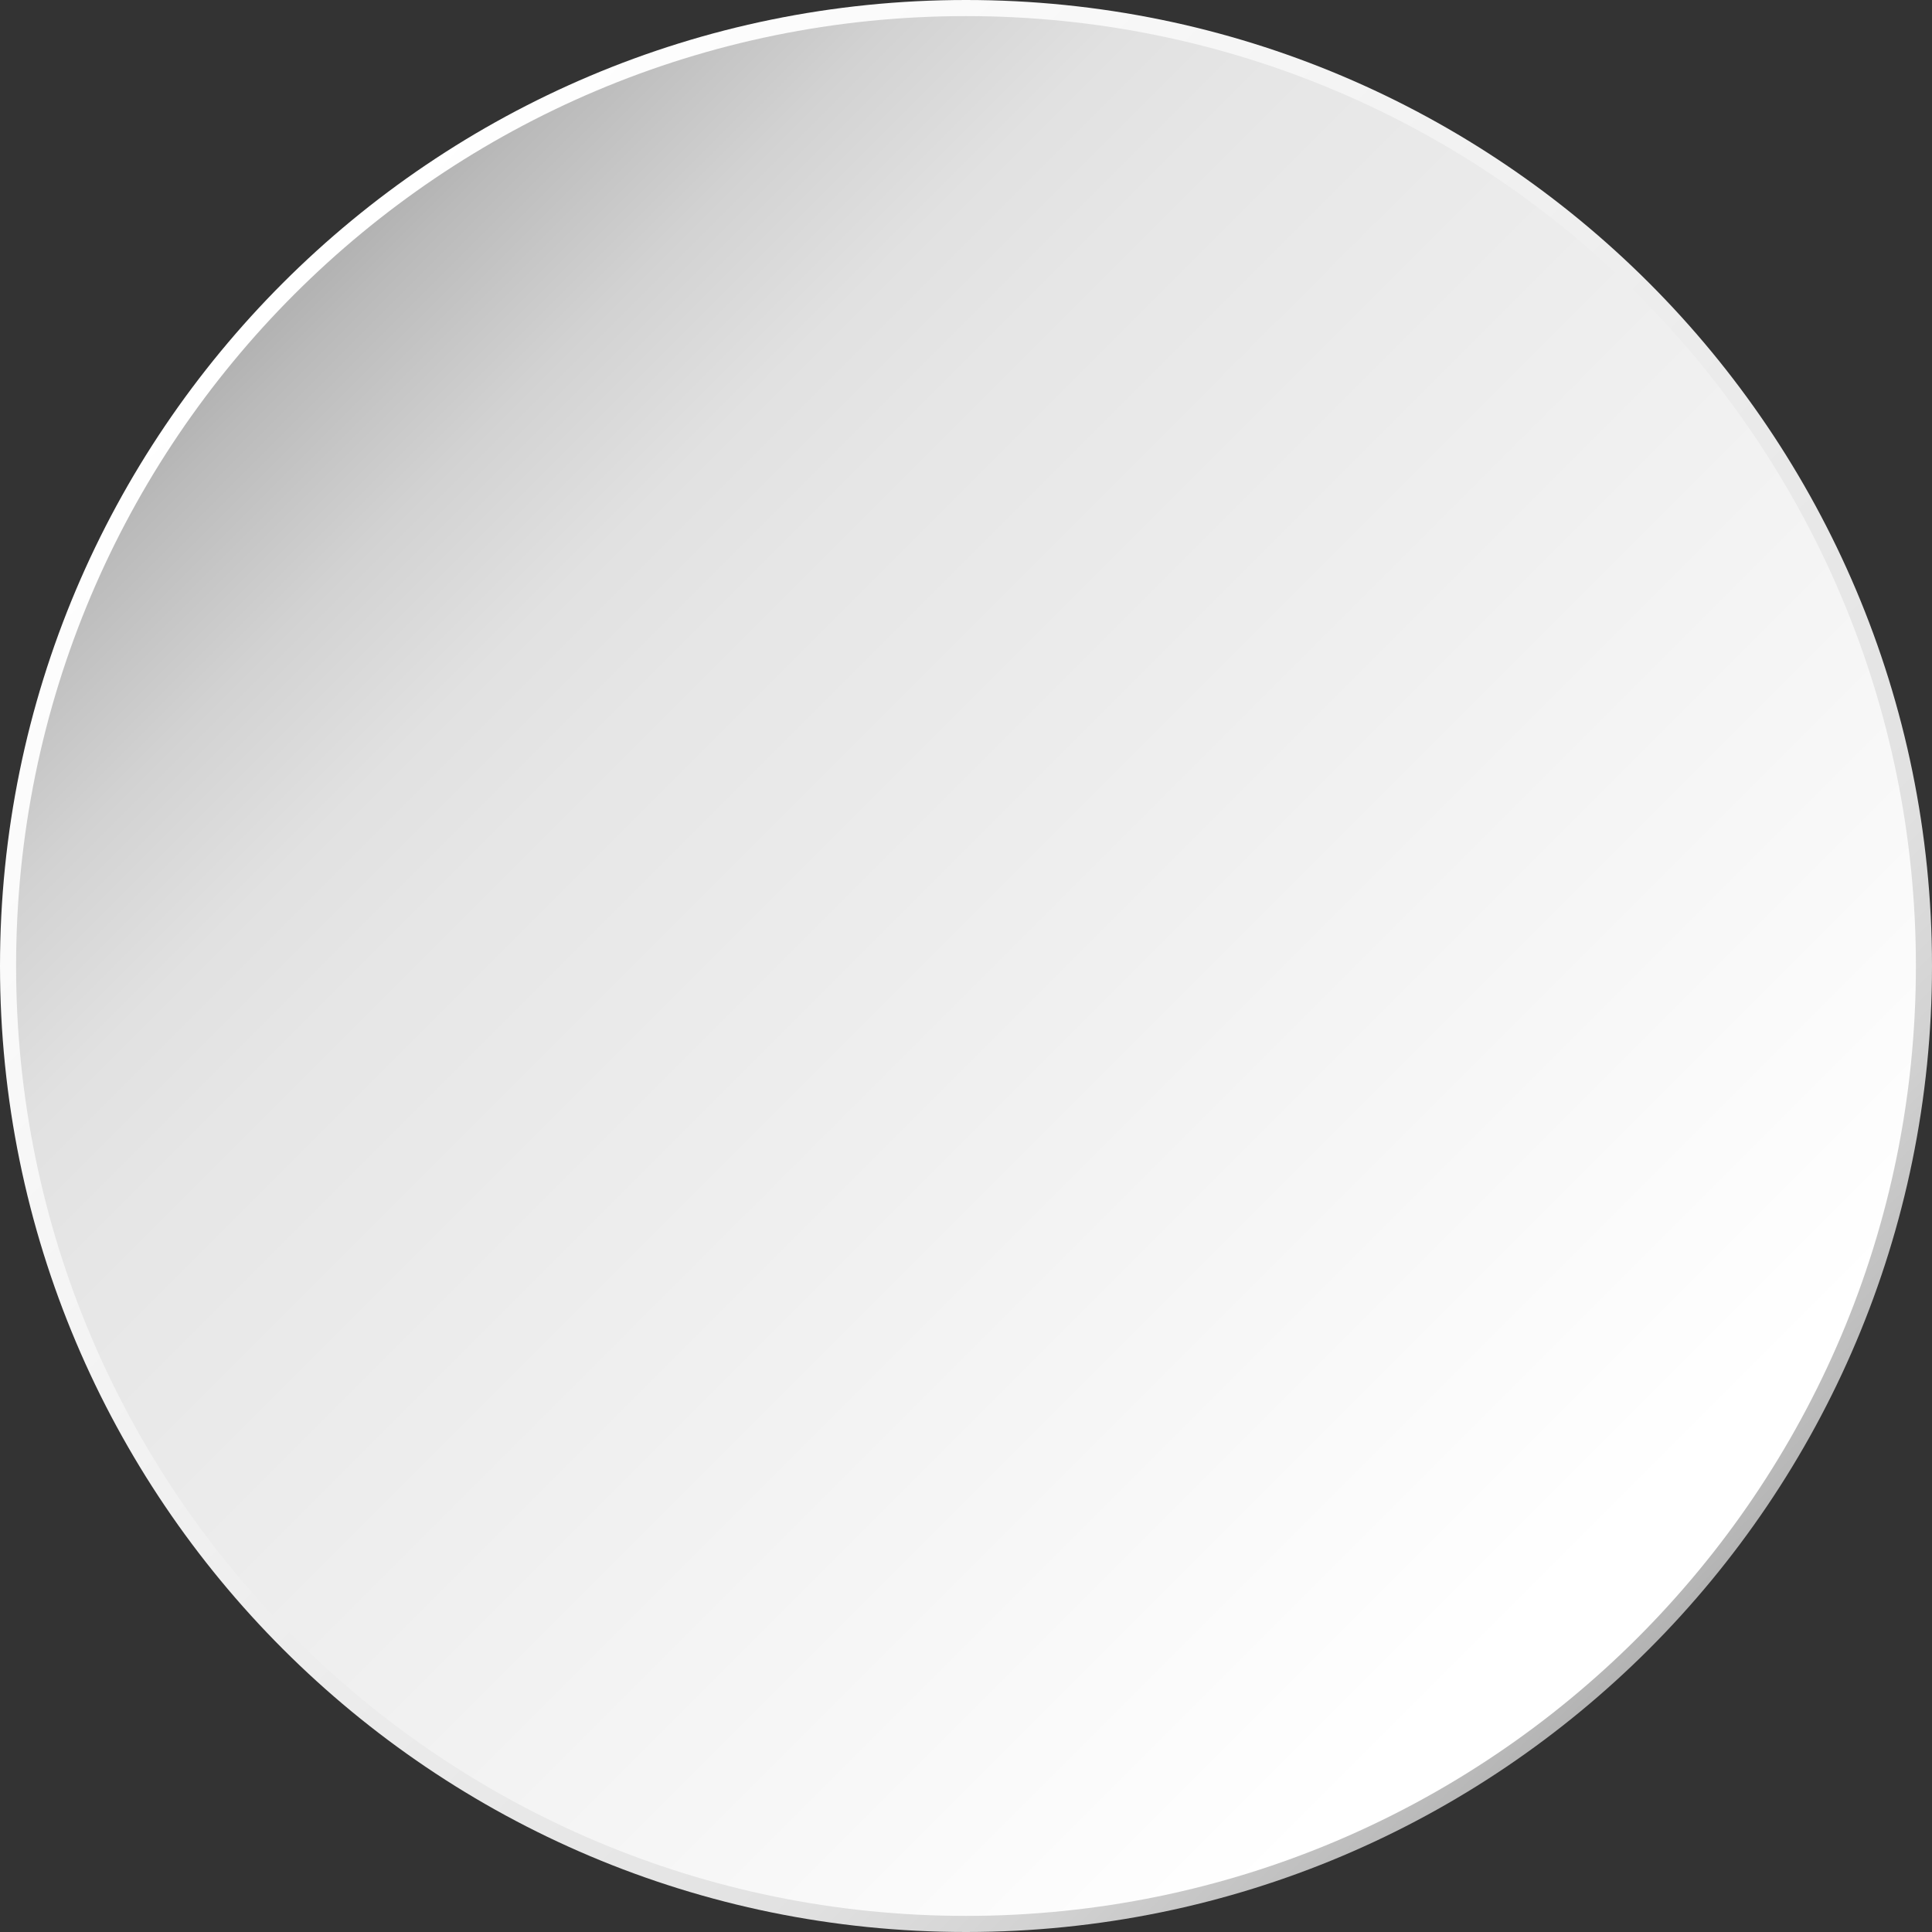 <?xml version="1.0" encoding="UTF-8"?> <svg xmlns="http://www.w3.org/2000/svg" width="240" height="240" viewBox="0 0 240 240" fill="none"><rect x="0" y="0" width="240" height="240" fill="#333333" stroke="none"/> <path d="M120 240C186.274 240 240 186.274 240 120C240 53.726 186.274 0 120 0C53.726 0 0 53.726 0 120C0 186.274 53.726 240 120 240Z" fill="url(#paint0_linear_629_432)"></path> <path d="M120 238C185.17 238 238 185.17 238 120C238 54.83 185.17 2 120 2C54.83 2 2 54.83 2 120C2 185.17 54.83 238 120 238Z" fill="url(#paint1_linear_629_432)"></path> <defs> <linearGradient id="paint0_linear_629_432" x1="35.334" y1="35.355" x2="204.859" y2="204.88" gradientUnits="userSpaceOnUse"> <stop stop-color="white"></stop> <stop offset="0.708" stop-color="#E6E6E6"></stop> <stop offset="0.784" stop-color="#E1E1E1"></stop> <stop offset="0.877" stop-color="#D2D2D2"></stop> <stop offset="0.977" stop-color="#BABABA"></stop> <stop offset="1" stop-color="#B3B3B3"></stop> </linearGradient> <linearGradient id="paint1_linear_629_432" x1="37.215" y1="37.236" x2="195.834" y2="195.856" gradientUnits="userSpaceOnUse"> <stop stop-color="#B3B3B3"></stop> <stop offset="0.023" stop-color="#BABABA"></stop> <stop offset="0.123" stop-color="#D2D2D2"></stop> <stop offset="0.216" stop-color="#E1E1E1"></stop> <stop offset="0.292" stop-color="#E6E6E6"></stop> <stop offset="1" stop-color="white"></stop> </linearGradient> </defs> </svg> 